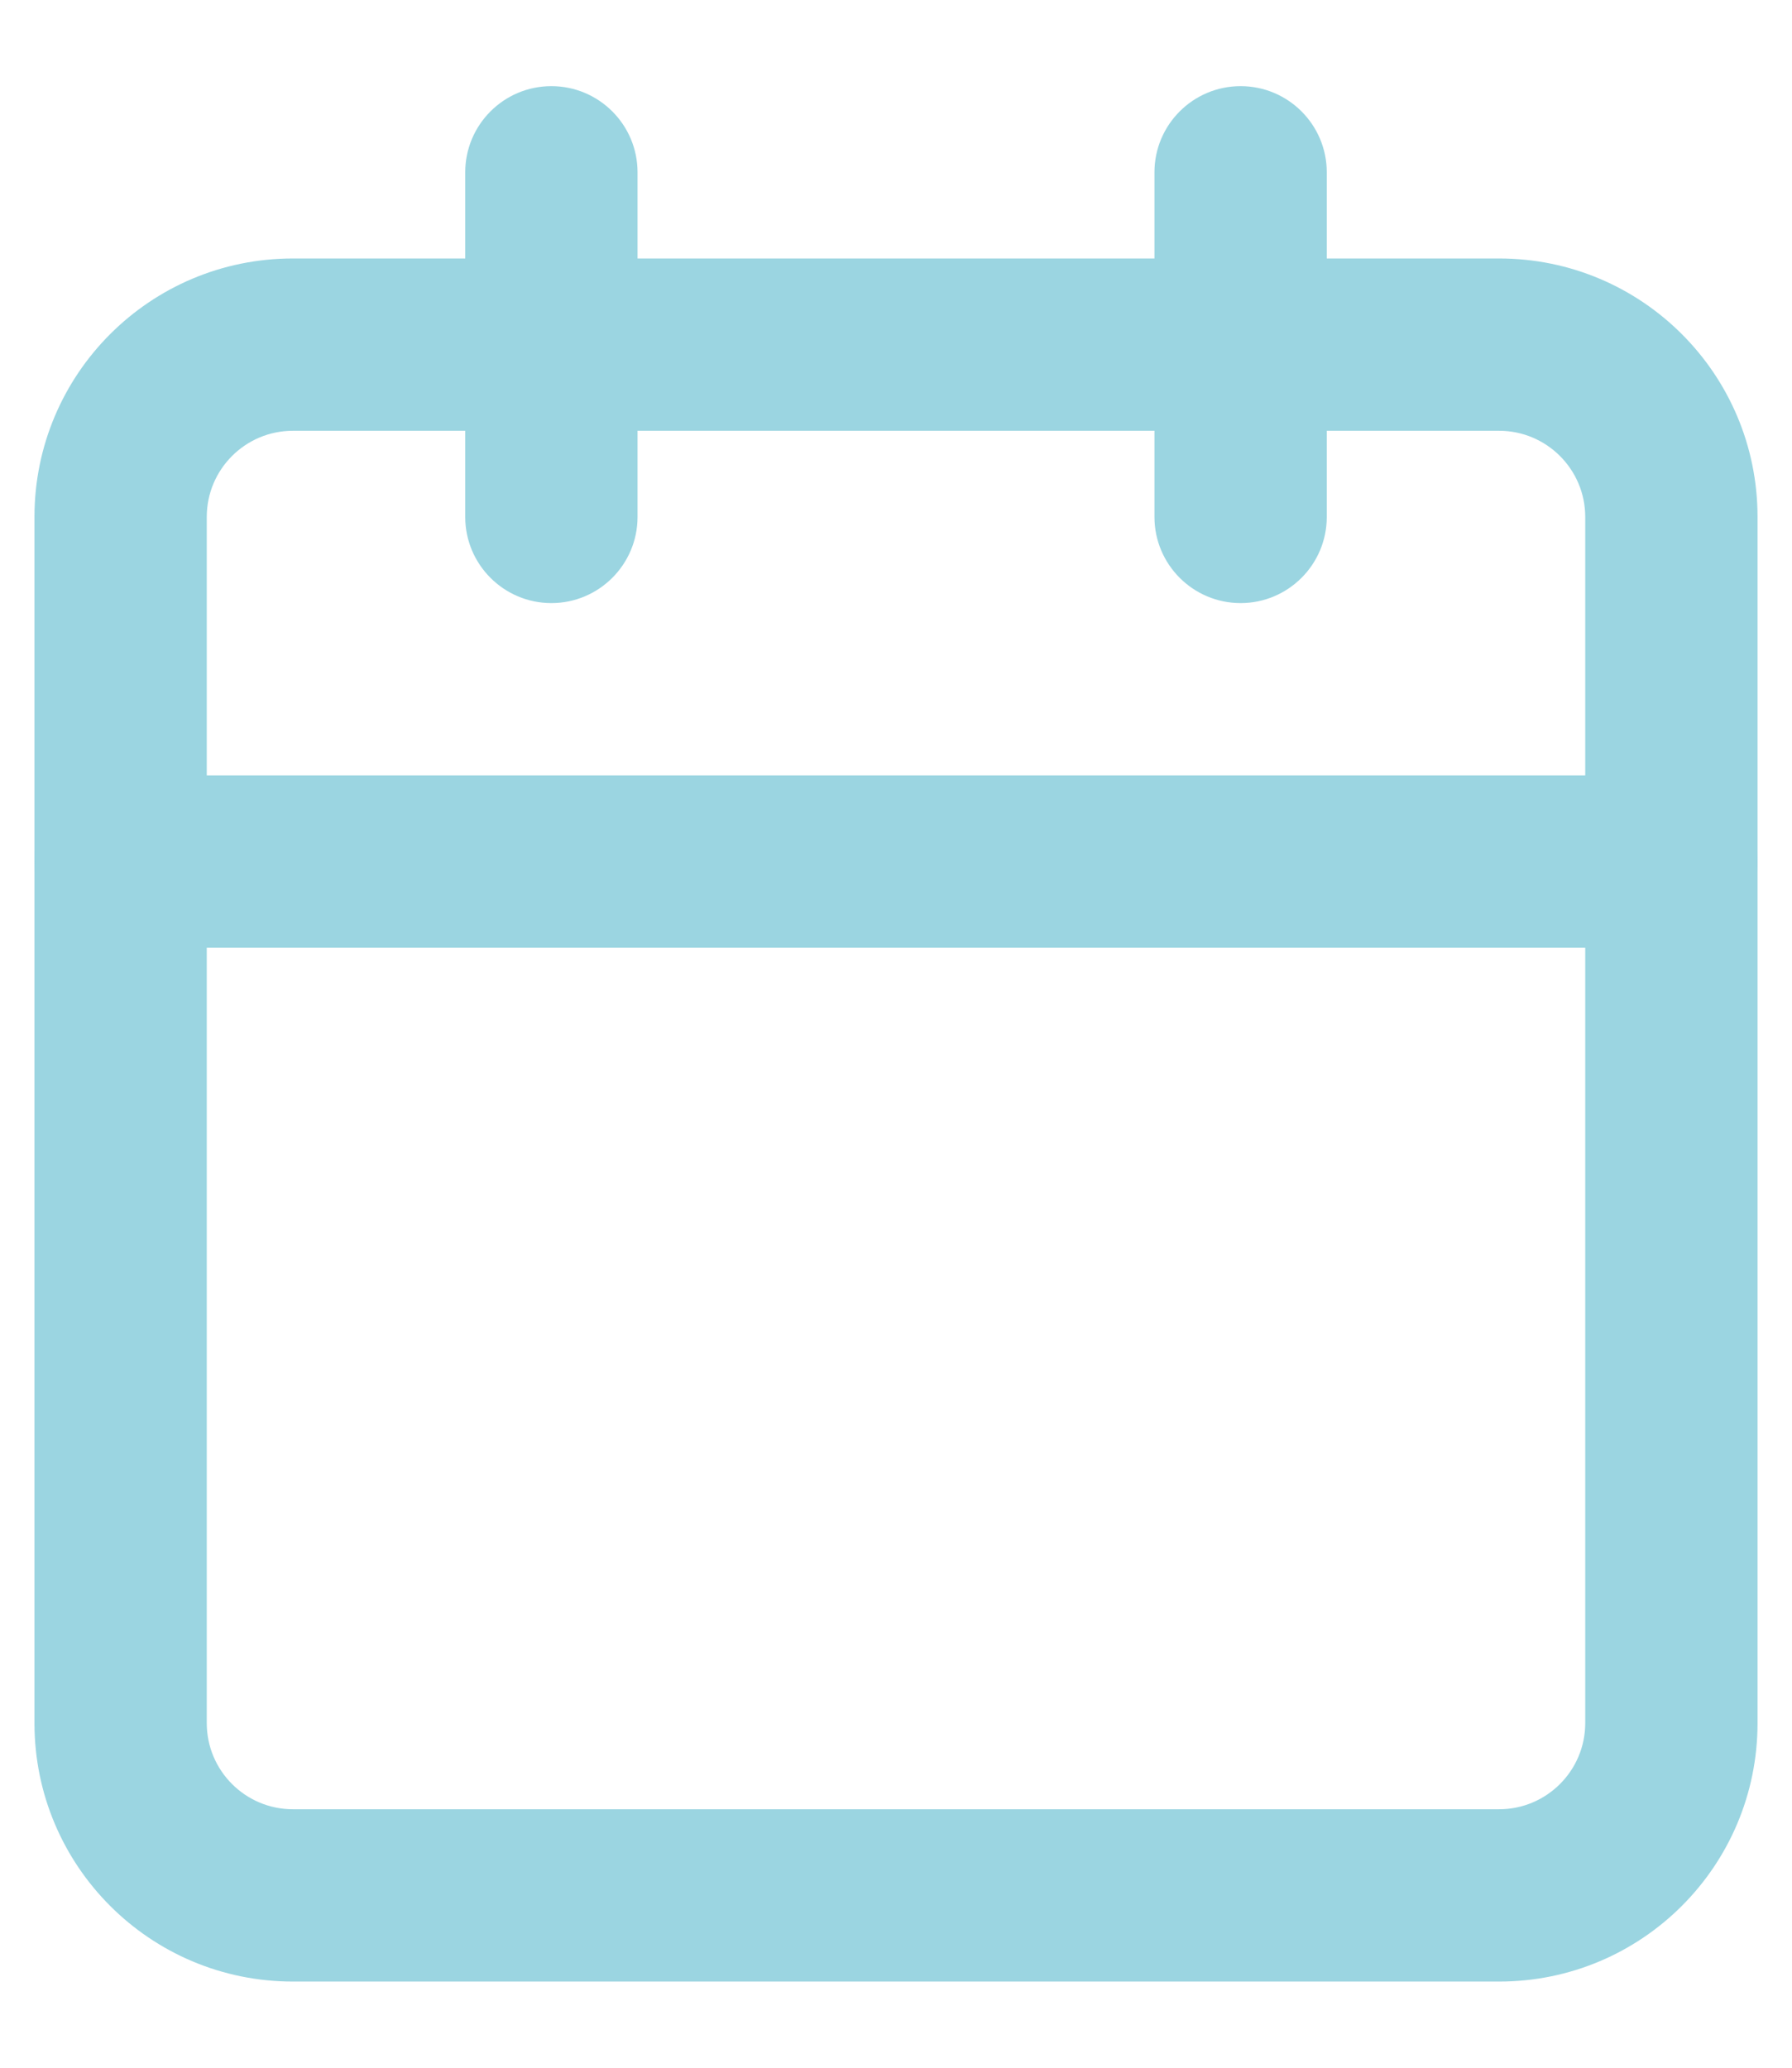 <svg width="13" height="15" viewBox="0 0 13 15" fill="none" xmlns="http://www.w3.org/2000/svg">
<path fill-rule="evenodd" clip-rule="evenodd" d="M2.125 3.125C1.78 3.125 1.5 3.405 1.5 3.75V12.5C1.5 12.845 1.78 13.125 2.125 13.125H10.875C11.22 13.125 11.5 12.845 11.5 12.5V3.75C11.5 3.405 11.22 3.125 10.875 3.125H2.125ZM0.25 3.75C0.25 2.714 1.089 1.875 2.125 1.875H10.875C11.911 1.875 12.75 2.714 12.75 3.75V12.5C12.75 13.536 11.911 14.375 10.875 14.375H2.125C1.089 14.375 0.25 13.536 0.25 12.5V3.75Z" fill="#9BD5E1"/>
<path fill-rule="evenodd" clip-rule="evenodd" d="M9 0.625C9.345 0.625 9.625 0.905 9.625 1.25V3.75C9.625 4.095 9.345 4.375 9 4.375C8.655 4.375 8.375 4.095 8.375 3.75V1.25C8.375 0.905 8.655 0.625 9 0.625Z" fill="#9BD5E1"/>
<path fill-rule="evenodd" clip-rule="evenodd" d="M4 0.625C4.345 0.625 4.625 0.905 4.625 1.25V3.75C4.625 4.095 4.345 4.375 4 4.375C3.655 4.375 3.375 4.095 3.375 3.75V1.25C3.375 0.905 3.655 0.625 4 0.625Z" fill="#9BD5E1"/>
<path fill-rule="evenodd" clip-rule="evenodd" d="M0.25 6.25C0.25 5.905 0.53 5.625 0.875 5.625H12.125C12.47 5.625 12.75 5.905 12.75 6.25C12.75 6.595 12.47 6.875 12.125 6.875H0.875C0.53 6.875 0.25 6.595 0.25 6.25Z" fill="#9BD5E1"/>
</svg>
